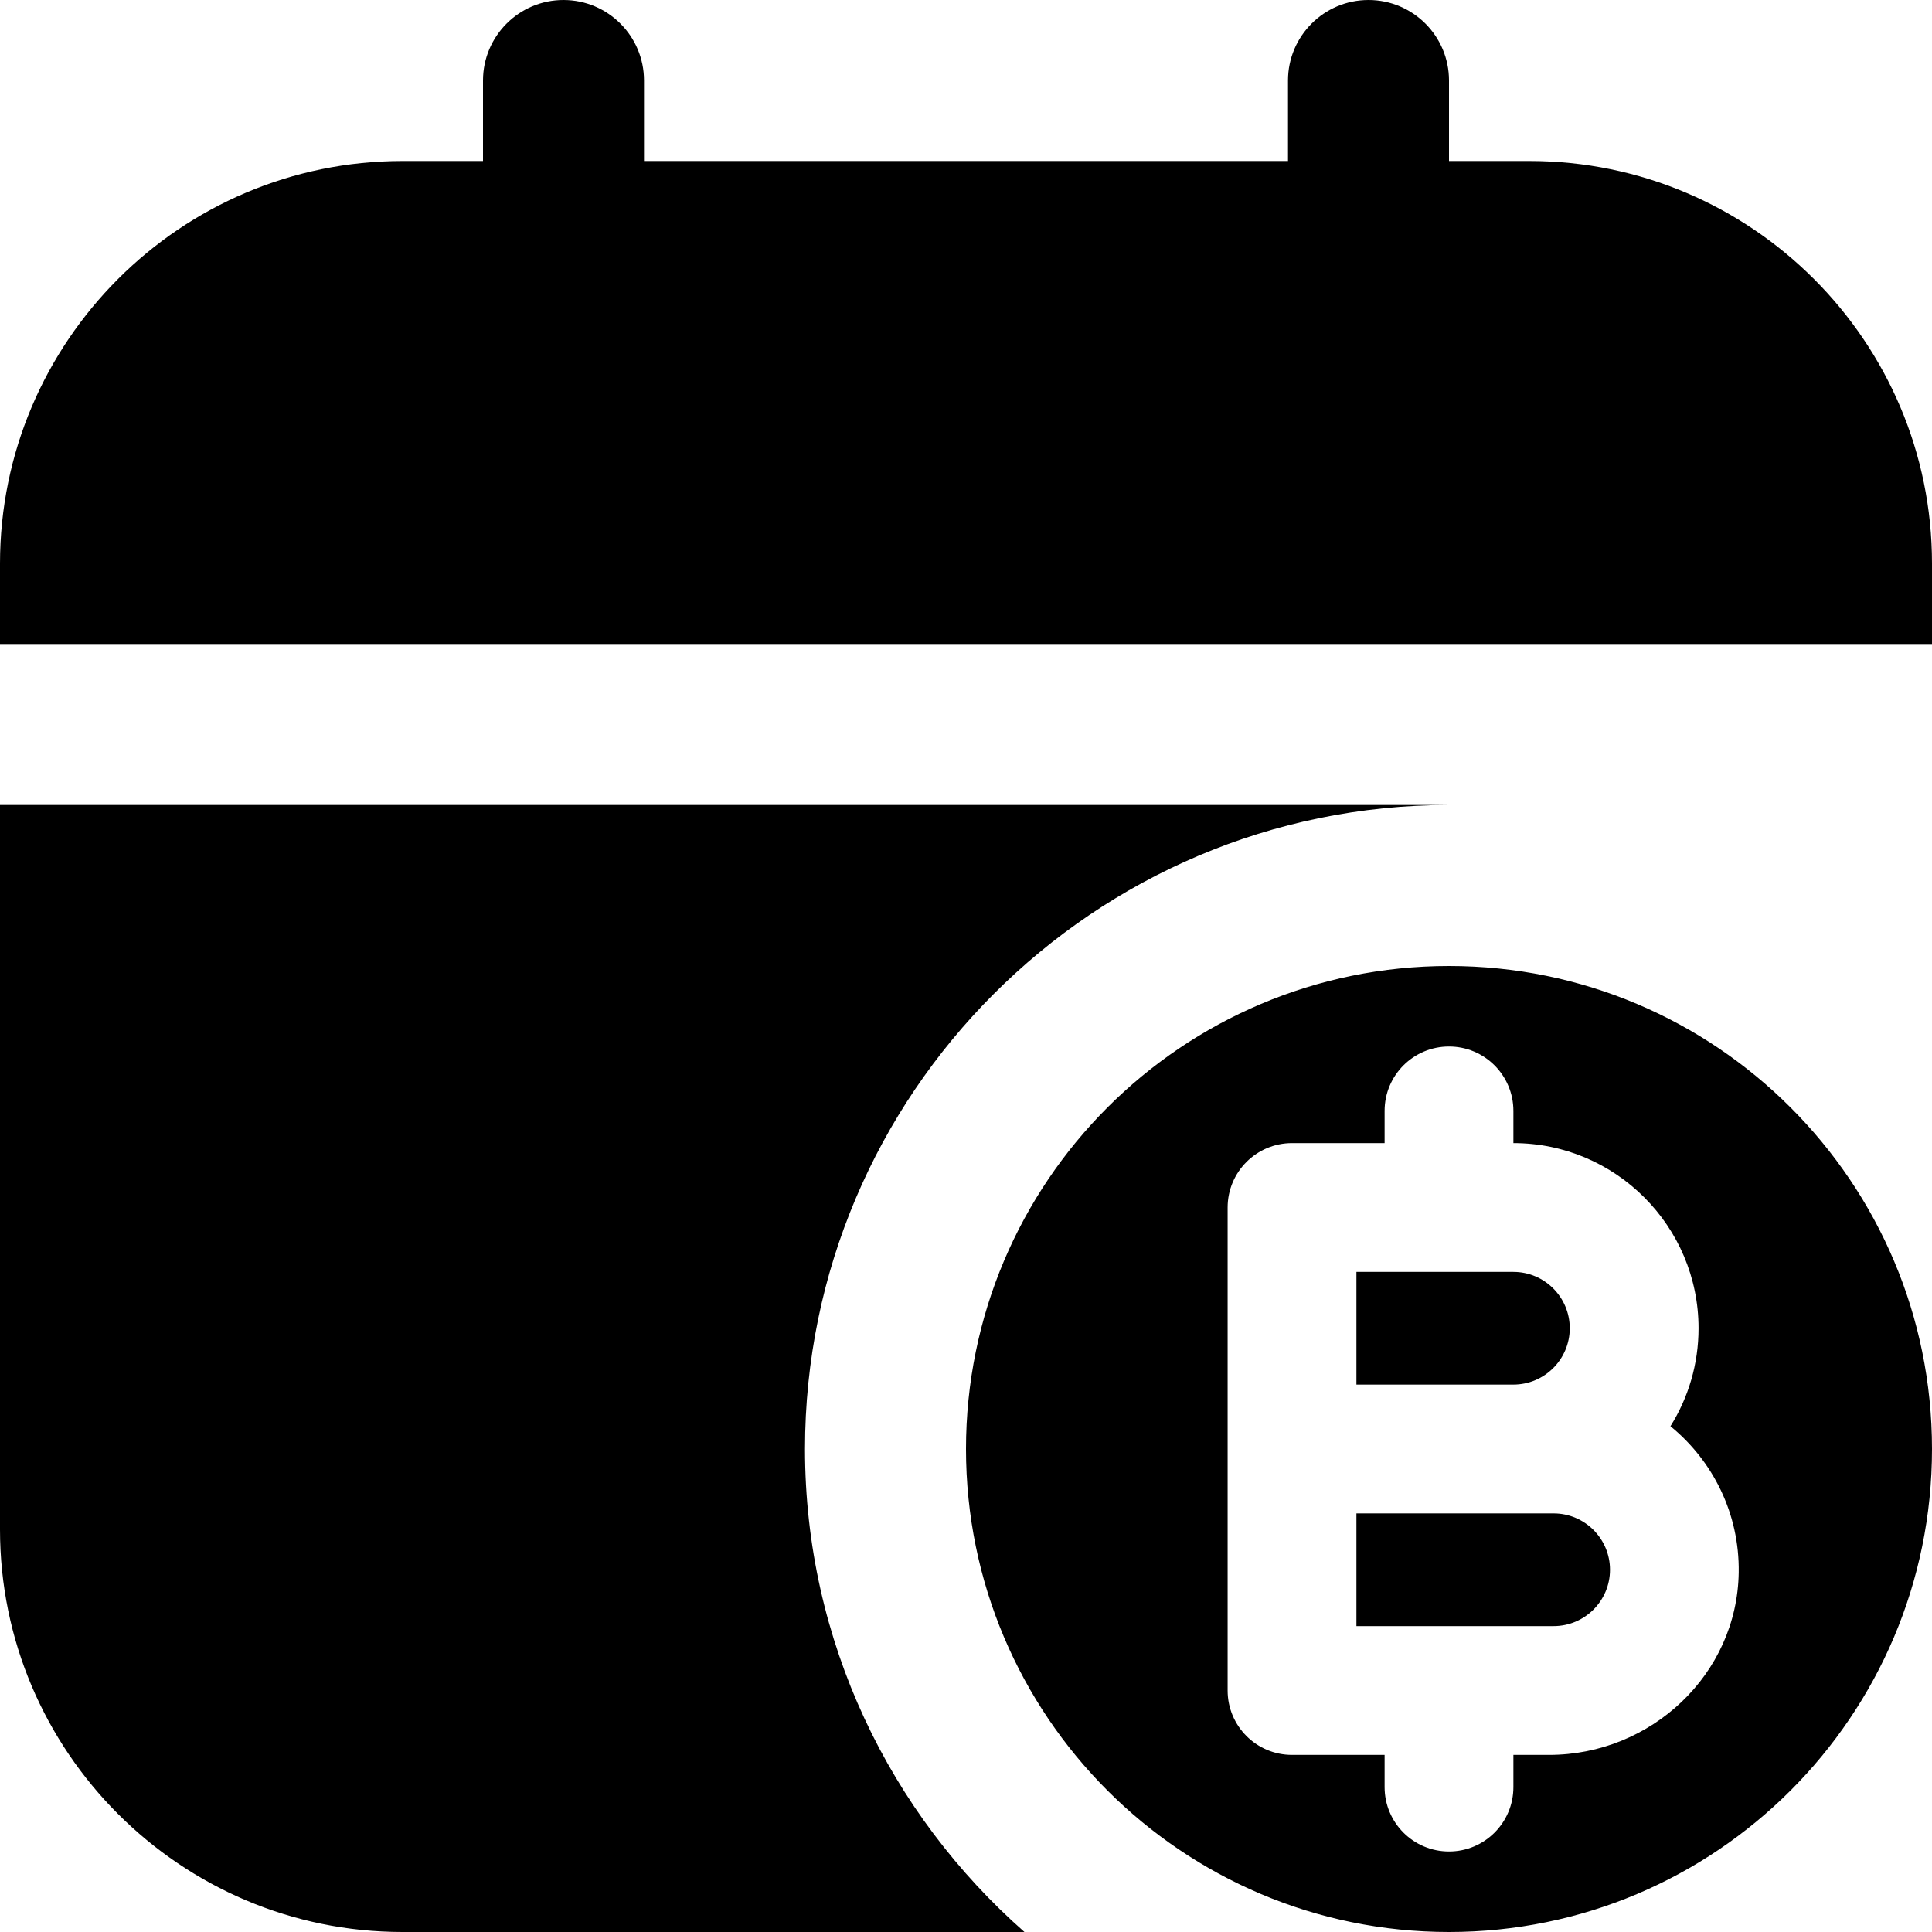 <?xml version="1.0" encoding="UTF-8"?>
<svg xmlns="http://www.w3.org/2000/svg" id="Layer_1" data-name="Layer 1" viewBox="0 0 24 24">
  <path d="M0,8v-1C0,4.243,2.243,2,5,2h1V1c0-.552,.448-1,1-1s1,.448,1,1v1h8V1c0-.552,.448-1,1-1s1,.448,1,1v1h1c2.757,0,5,2.243,5,5v1H0Zm19.5,8.5c0-.386-.314-.7-.7-.7h-1.95v1.4h1.95c.386,0,.7-.314,.7-.7Zm.5,3c0,.386-.314,.7-.7,.7h-2.45v-1.4h2.45c.386,0,.7,.314,.7,.7Zm-2-7.5c-3.314,0-6,2.686-6,6s2.686,6,6,6,6-2.686,6-6-2.686-6-6-6Zm1.243,9.8h-.443s0,.4,0,.4c0,.442-.358,.8-.8,.8h0c-.442,0-.8-.358-.8-.8v-.4h-1.15c-.442,0-.8-.358-.8-.8v-6c0-.442,.358-.8,.8-.8h1.15v-.4c0-.442,.358-.8,.8-.8h0c.442,0,.8,.358,.8,.8v.4c1.268,0,2.3,1.031,2.3,2.3,0,.446-.127,.863-.349,1.217,.525,.428,.859,1.084,.848,1.816-.018,1.267-1.089,2.267-2.356,2.267Zm-9.243-3.8c0-4.411,3.589-8,8-8H0v9c0,2.757,2.243,5,5,5h7.726c-1.667-1.467-2.726-3.61-2.726-6Z"/>
</svg>
